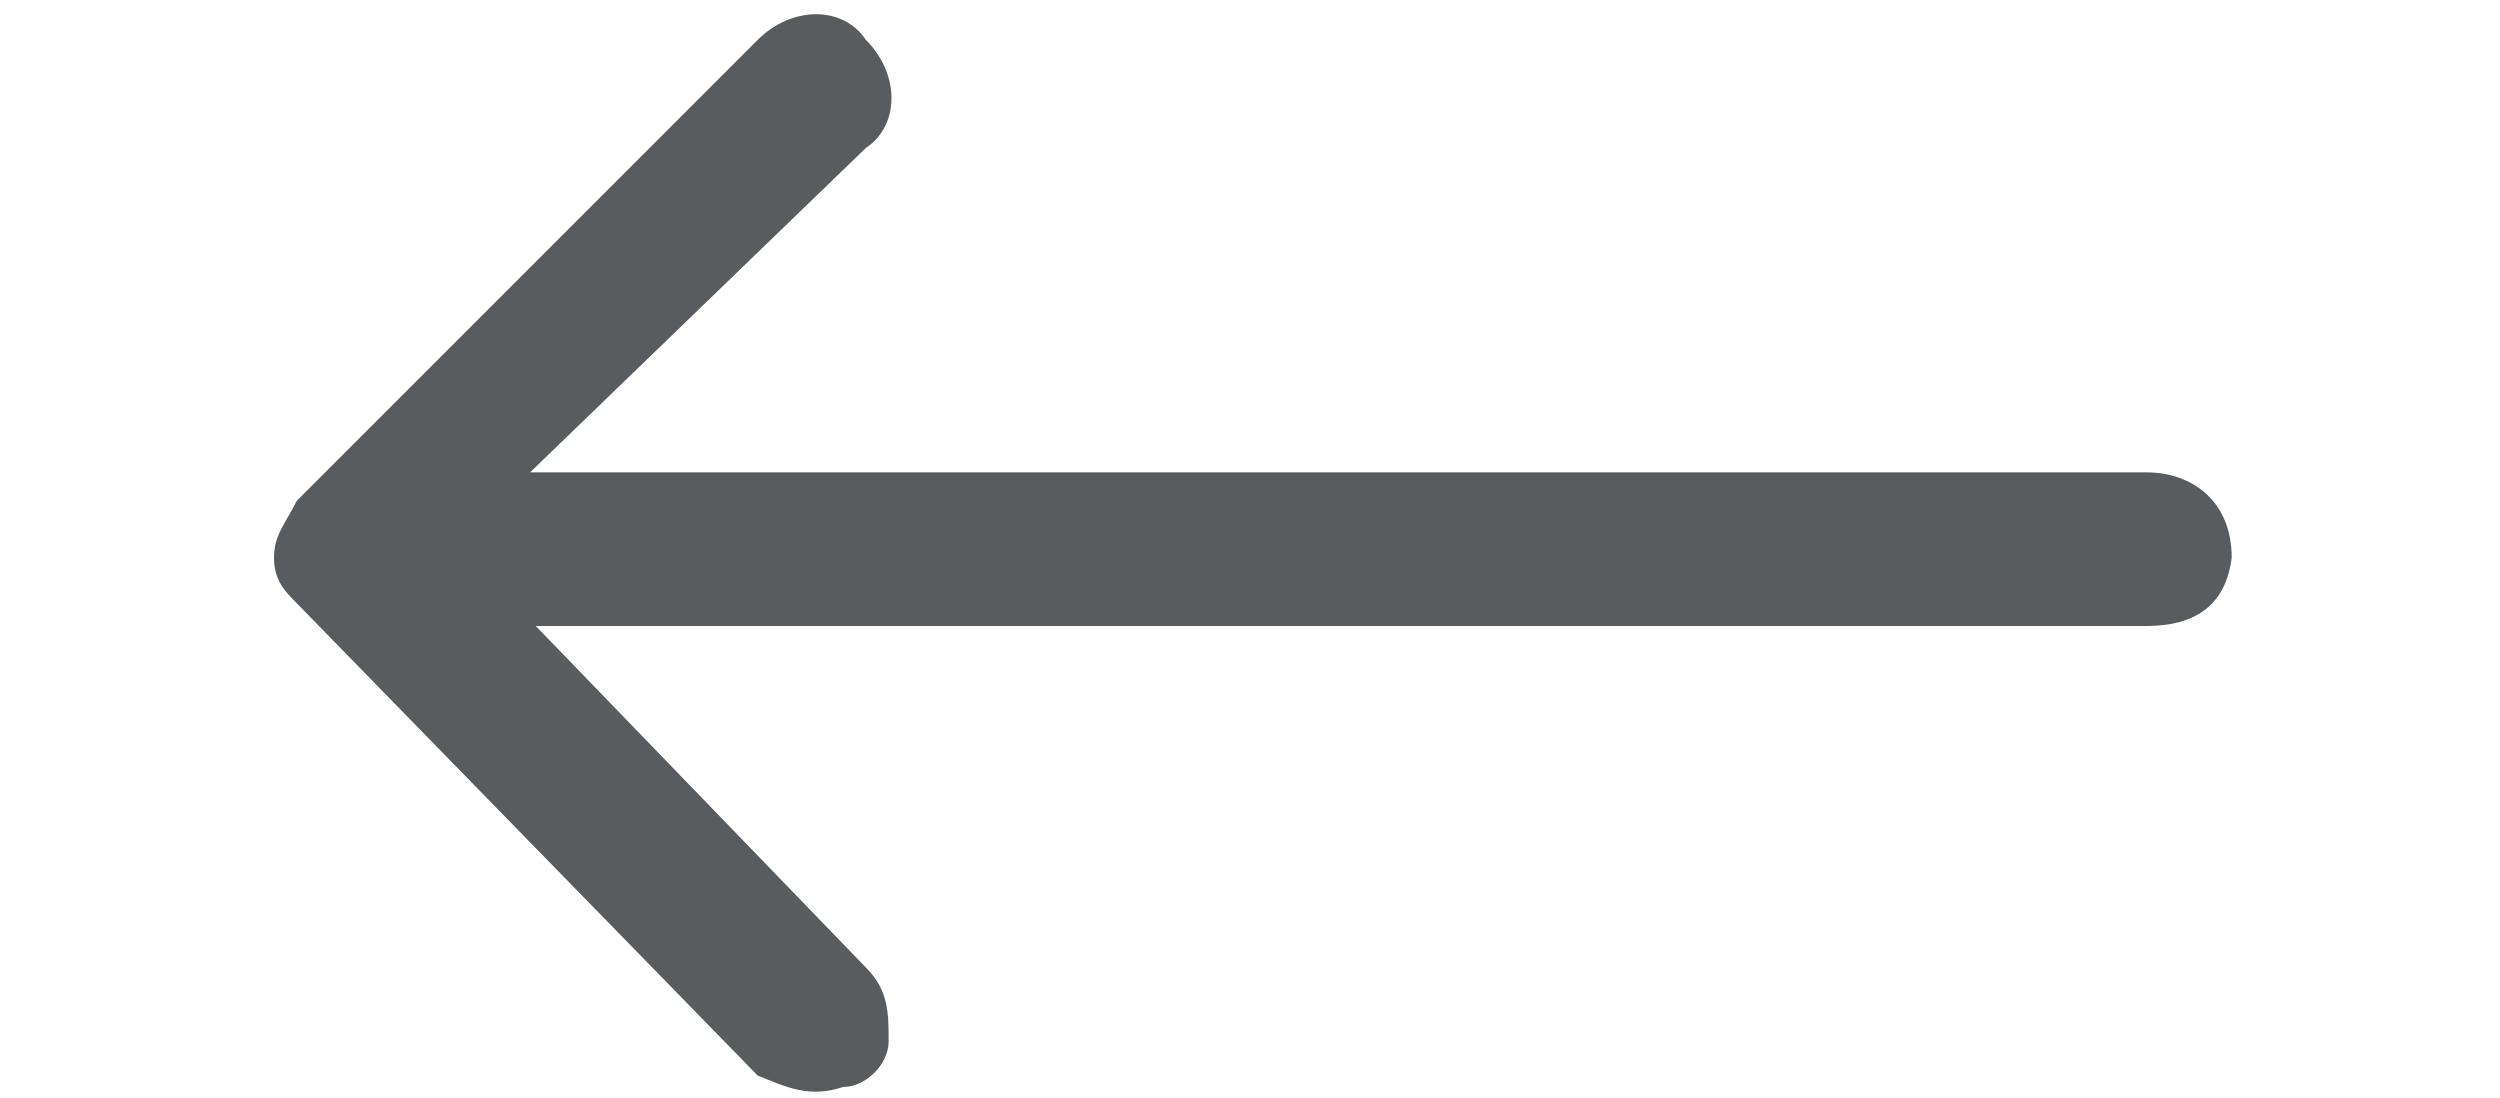 <?xml version="1.0" encoding="utf-8"?>
<!-- Generator: Adobe Illustrator 28.3.0, SVG Export Plug-In . SVG Version: 6.00 Build 0)  -->
<svg version="1.1" id="Layer_1" xmlns="http://www.w3.org/2000/svg" xmlns:xlink="http://www.w3.org/1999/xlink" x="0px" y="0px"
	width="30.5px" height="13.4px" viewBox="0 0 34.5 19.3" style="enable-background:new 0 0 34.5 19.3;" xml:space="preserve">
<style type="text/css">
	.st0{fill:#585C5E;}
</style>
<g id="Page-1">
	<g>
		<g id="instructions_00000074421020086330436340000000765086554172329880_" transform="translate(-89, -87)">
			<g id="Group-2_00000116936105941005699170000007162705787199646360_" transform="translate(89, 84)">
				<g id="Group-15_00000143614042947829870760000002817116352544889260_" transform="translate(0, 3)">
					<path id="Path_00000181088489071116216970000000147450980483635840_" class="st0" d="M33,11H4.7l5.8,6c0.4,0.4,0.4,0.8,0.4,1.3
						c0,0.4-0.4,0.8-0.8,0.8c-0.6,0.2-1,0-1.5-0.2l-8.1-8.3c-0.2-0.2-0.4-0.4-0.4-0.8c0-0.4,0.2-0.6,0.4-1l8.1-8.1
						c0.6-0.6,1.5-0.6,1.9,0c0.6,0.6,0.6,1.5,0,1.9L4.6,8.3H33c0.8,0,1.5,0.5,1.5,1.5C34.4,10.6,33.9,11,33,11z"/>
				</g>
			</g>
		</g>
	</g>
</g>
</svg>
